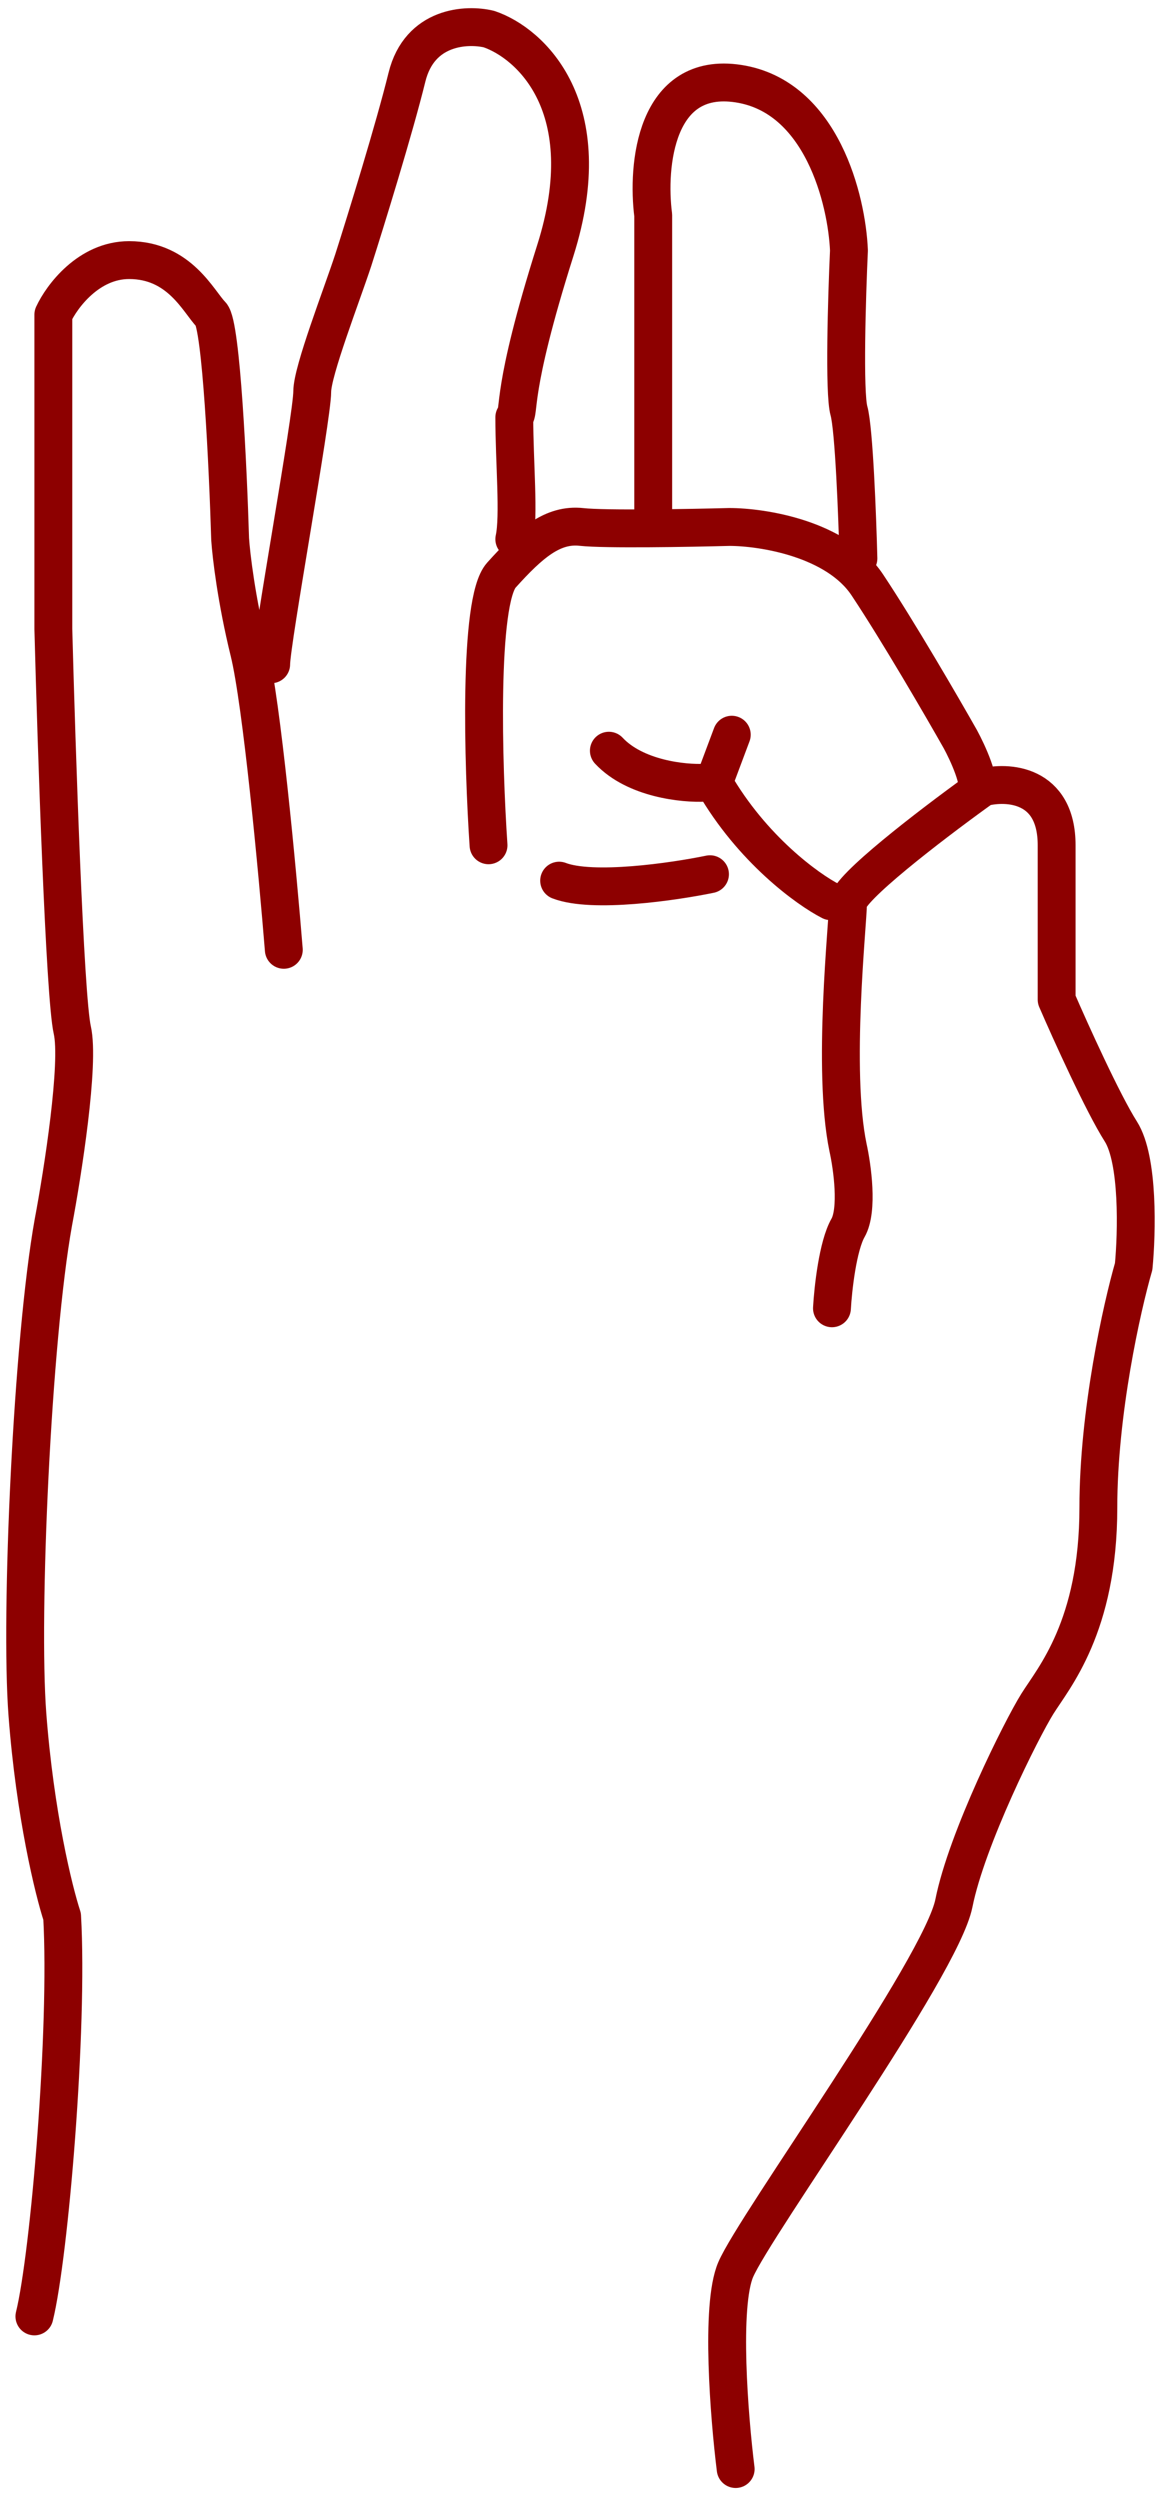 <svg width="92" height="198" viewBox="0 0 92 198" fill="none" xmlns="http://www.w3.org/2000/svg">
<path d="M58.296 195.532C57.787 191.458 57.075 182.597 58.296 179.745C59.822 176.18 74.573 155.809 75.591 150.716C76.608 145.624 80.932 136.966 82.204 134.929C83.475 132.892 87.036 128.818 87.036 119.396C87.036 111.859 88.901 103.524 89.834 100.298C90.088 97.667 90.24 91.844 88.816 89.604C87.392 87.363 84.832 81.71 83.73 79.163C83.73 77.126 83.73 71.83 83.73 66.941C83.73 62.052 79.83 61.848 77.88 62.358C77.717 62.474 77.547 62.596 77.371 62.723M65.926 103.608C66.011 102.08 66.384 98.668 67.198 97.242C68.011 95.816 67.537 92.404 67.198 90.876C65.926 84.765 67.198 73.052 67.198 71.524C67.198 70.358 73.684 65.388 77.371 62.723M56.261 69.232C53.379 69.827 46.952 70.76 44.307 69.742M38.712 66.941C38.288 60.66 37.898 47.588 39.729 45.551C42.018 43.005 43.799 41.477 46.088 41.732C47.919 41.935 54.65 41.816 57.787 41.732C60.415 41.732 66.282 42.649 68.724 46.315C71.165 49.982 74.658 55.992 76.099 58.538C76.693 59.631 77.778 61.997 77.371 62.723" stroke="#8D0000" stroke-width="3" stroke-linecap="round" stroke-linejoin="round"/>
<path d="M65.828 71.369C64.007 70.44 59.604 67.262 56.563 61.987L57.988 58.184M55.85 61.987C54.187 62.072 50.338 61.683 48.248 59.452" stroke="#8D0000" stroke-width="3" stroke-linecap="round" stroke-linejoin="round"/>
<path d="M68.023 44.224C67.94 40.922 67.673 33.961 67.273 32.538C66.873 31.115 67.106 23.477 67.273 19.835C67.106 15.855 65.121 7.641 58.517 6.625C51.912 5.608 51.261 13.145 51.762 17.041V27.203V41.43M40.754 42.7C41.154 40.871 40.754 36.603 40.754 33.046C41.254 32.538 40.403 31.217 44.006 19.835C47.608 8.454 42.005 3.407 38.752 2.306C37.001 1.882 33.248 2.052 32.247 6.116C31.247 10.181 28.995 17.464 27.994 20.598C27.077 23.392 24.742 29.388 24.742 31.014C24.742 33.046 21.489 50.83 21.489 52.608M22.49 75.219C21.99 69.037 20.739 55.657 19.738 51.592C18.738 47.527 18.32 43.97 18.237 42.7C18.07 37.111 17.537 25.729 16.736 24.916C15.735 23.9 14.234 20.598 10.231 20.598C7.029 20.598 4.894 23.477 4.227 24.916V49.813C4.477 59.298 5.128 78.928 5.728 81.57C6.328 84.212 4.977 92.833 4.227 96.813C2.559 106.128 1.571 127.839 2.171 135.766C2.772 143.692 4.256 149.739 4.923 151.771C5.424 160.663 3.927 178.567 2.726 183.445" stroke="#8D0000" stroke-width="3" stroke-linecap="round" stroke-linejoin="round"/>
</svg>

